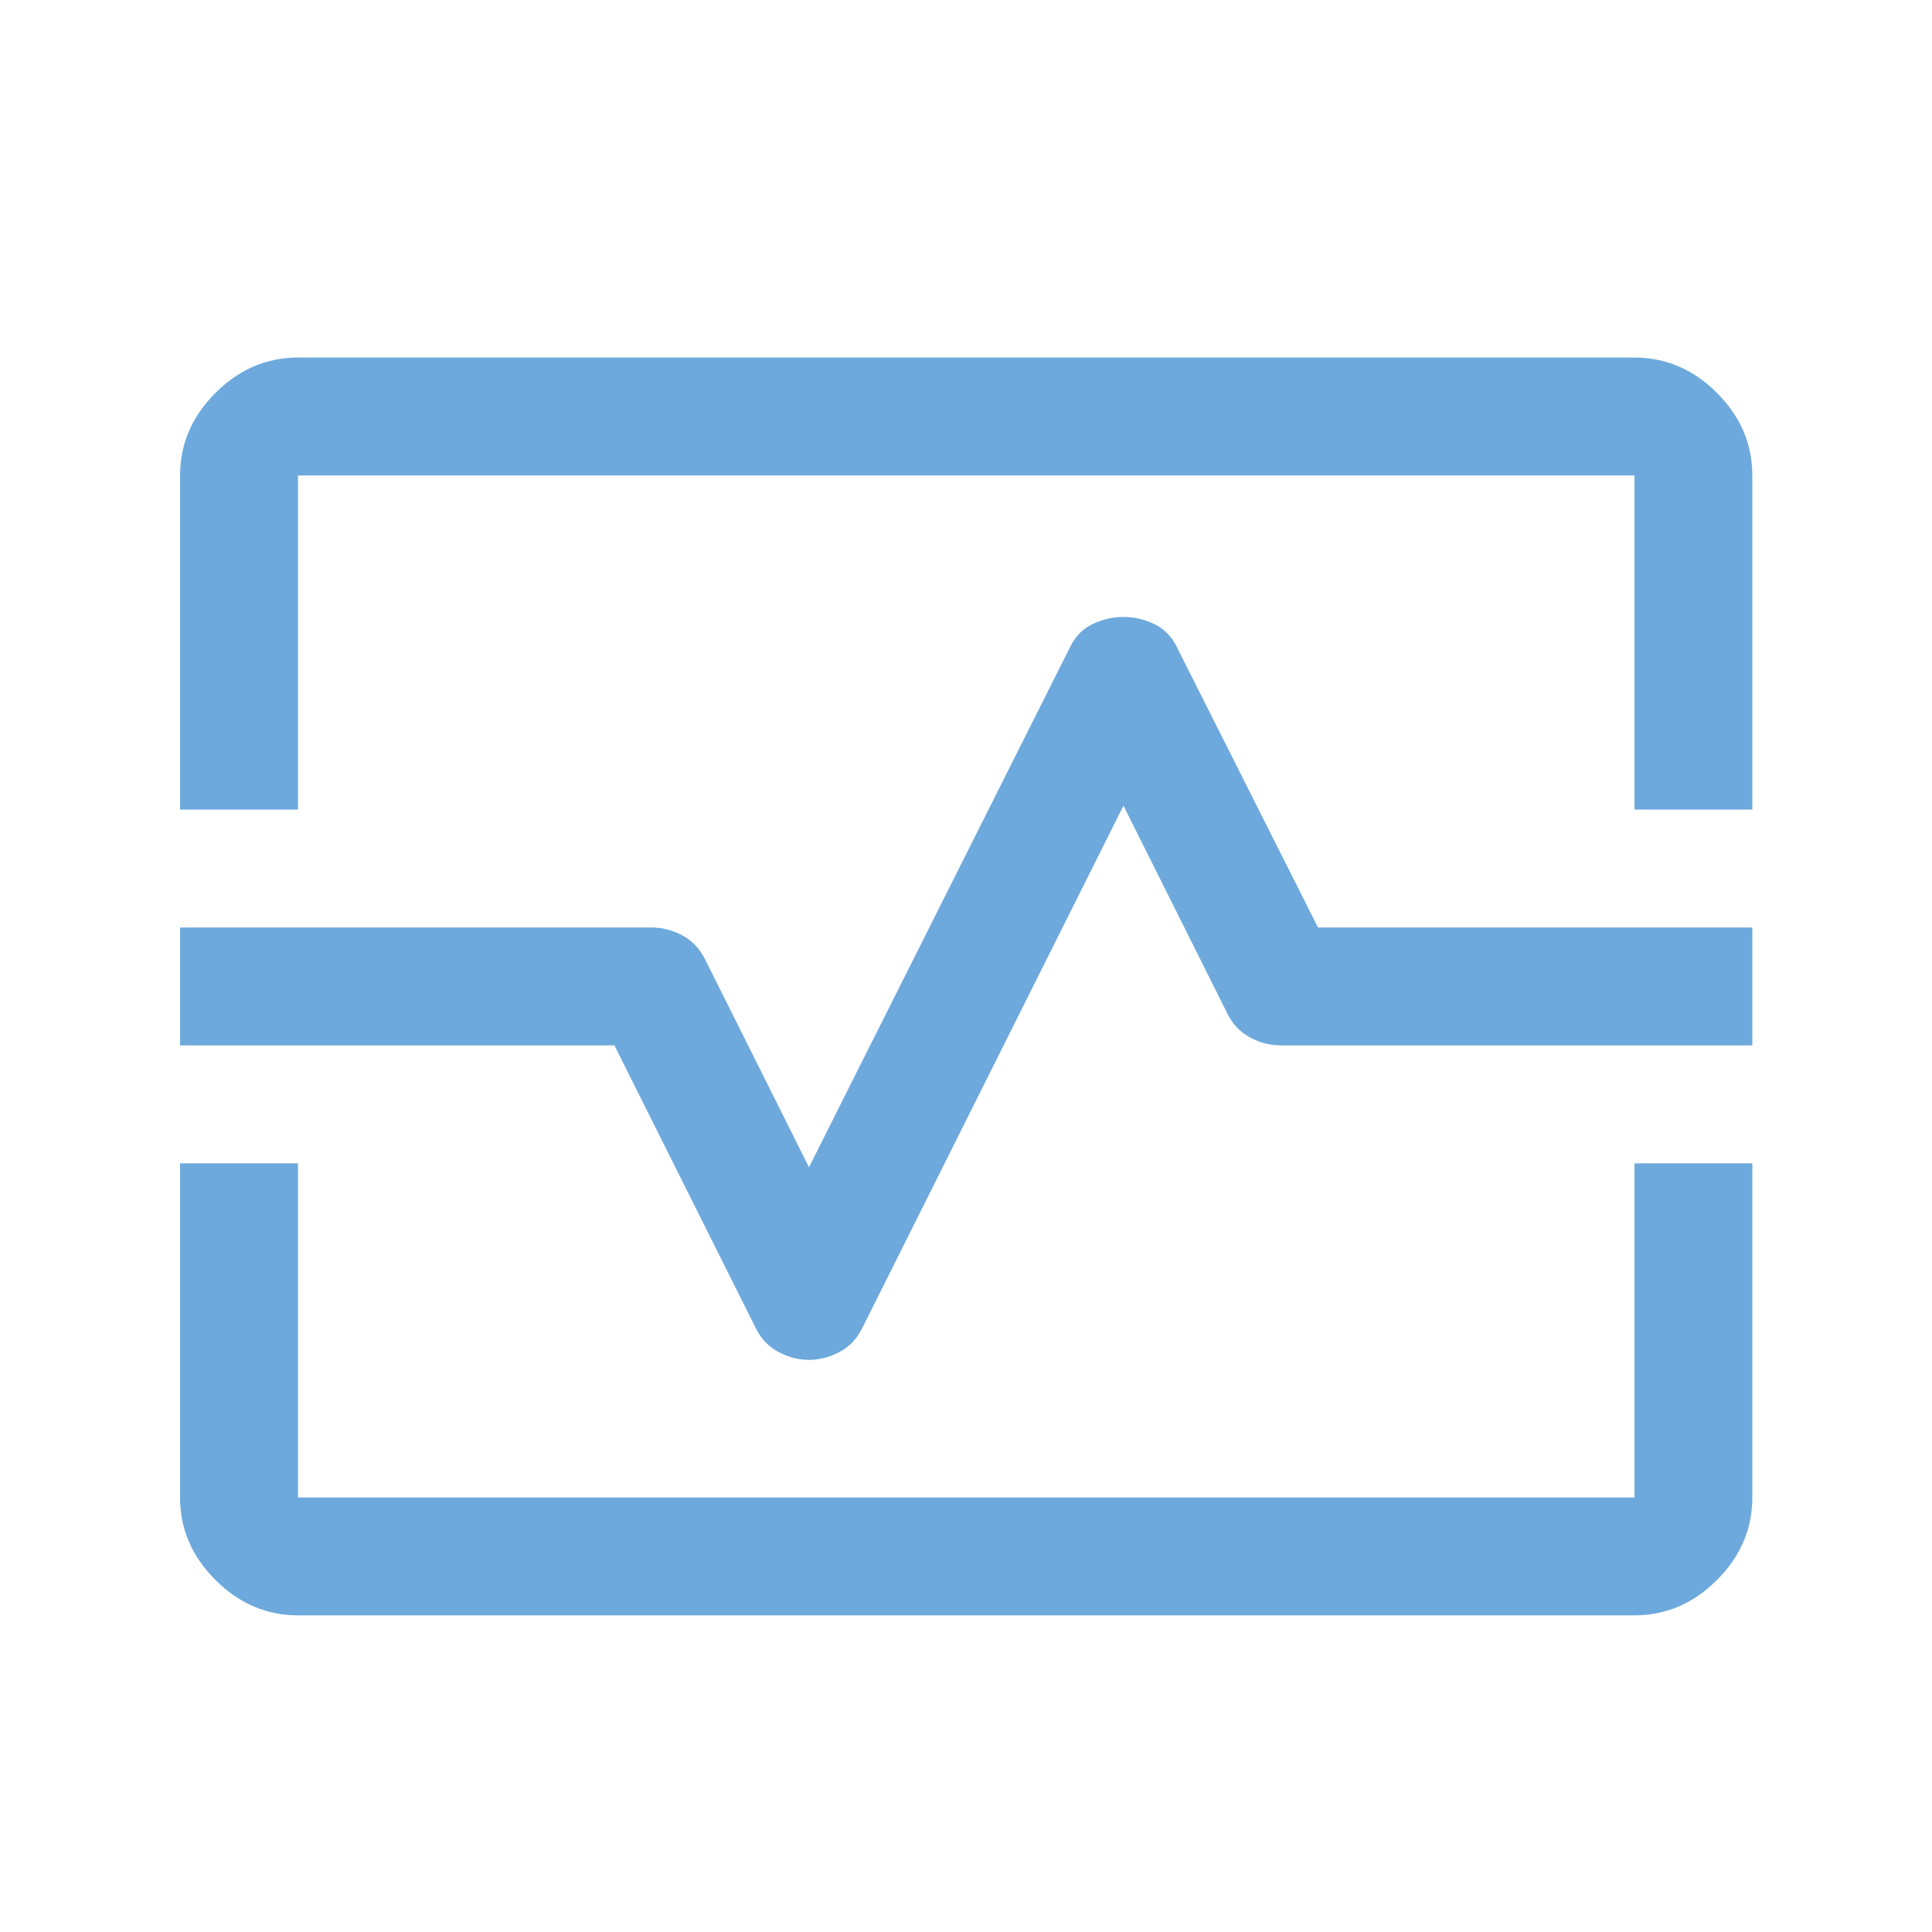 <?xml version="1.0" encoding="UTF-8"?><svg width="30" height="30" viewBox="0 0 30 30" fill="none" xmlns="http://www.w3.org/2000/svg">
<path d="M2.796 12.571V7.383C2.796 6.895 2.979 6.468 3.346 6.101C3.712 5.735 4.139 5.552 4.627 5.552H25.38C25.868 5.552 26.295 5.735 26.661 6.101C27.027 6.468 27.21 6.895 27.21 7.383V12.571H25.38V7.383H4.627V12.571H2.796ZM4.627 25.083C4.139 25.083 3.712 24.9 3.346 24.534C2.979 24.168 2.796 23.741 2.796 23.252V18.064H4.627V23.252H25.38V18.064H27.21V23.252C27.21 23.741 27.027 24.168 26.661 24.534C26.295 24.9 25.868 25.083 25.38 25.083H4.627ZM12.562 21.116C12.725 21.116 12.883 21.075 13.035 20.994C13.188 20.913 13.305 20.791 13.386 20.628L17.445 12.51L19.062 15.745C19.144 15.908 19.261 16.03 19.413 16.111C19.566 16.193 19.724 16.233 19.886 16.233H27.21V14.402H20.466L18.269 10.038C18.188 9.875 18.07 9.758 17.918 9.687C17.765 9.616 17.608 9.58 17.445 9.58C17.282 9.58 17.124 9.616 16.972 9.687C16.819 9.758 16.702 9.875 16.621 10.038L12.562 18.125L10.945 14.89C10.863 14.728 10.746 14.606 10.594 14.524C10.441 14.443 10.283 14.402 10.121 14.402H2.796V16.233H9.541L11.738 20.628C11.819 20.791 11.936 20.913 12.089 20.994C12.242 21.075 12.399 21.116 12.562 21.116Z" fill="#6DA9DC"/>
</svg>
